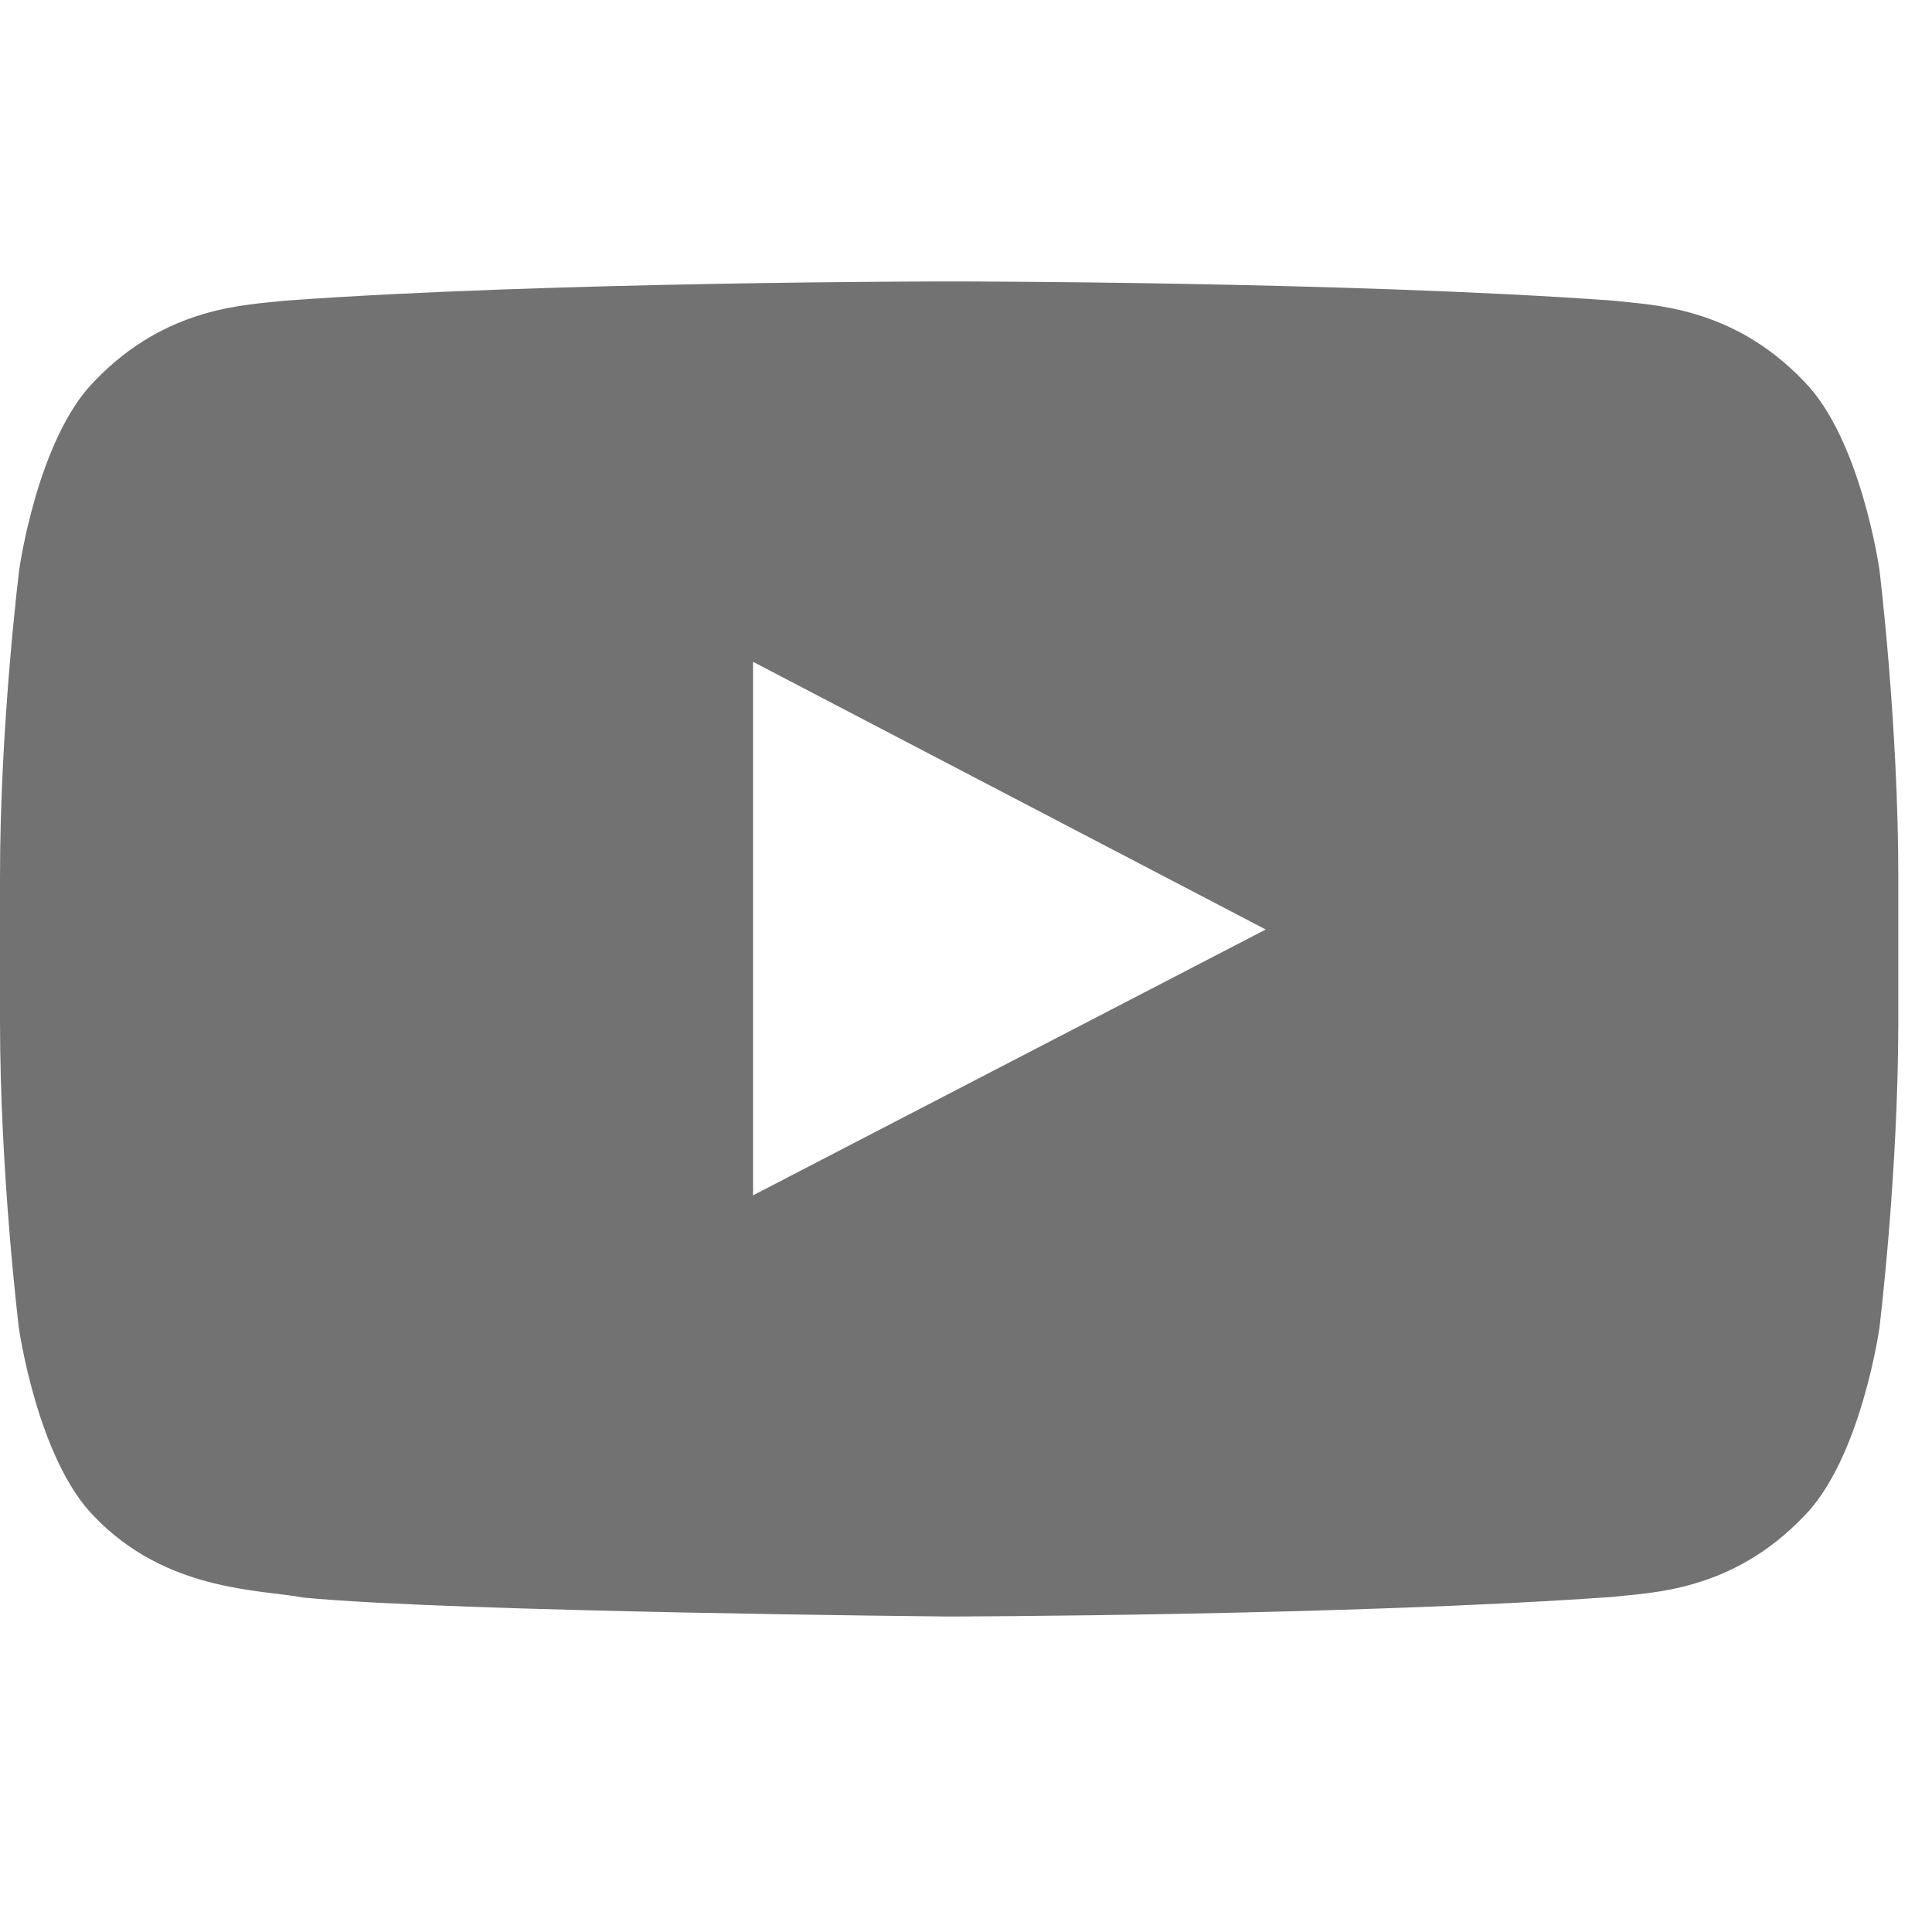 <svg width="27" height="27" viewBox="0 0 27 27" fill="none" xmlns="http://www.w3.org/2000/svg">
<path d="M26.265 7.959C26.265 7.959 26.006 6.13 25.208 5.326C24.197 4.269 23.068 4.264 22.549 4.202C18.84 3.933 13.27 3.933 13.27 3.933H13.259C13.259 3.933 7.689 3.933 3.979 4.202C3.461 4.264 2.332 4.269 1.321 5.326C0.523 6.13 0.269 7.959 0.269 7.959C0.269 7.959 0 10.109 0 12.254V14.264C0 16.41 0.264 18.56 0.264 18.56C0.264 18.56 0.523 20.389 1.316 21.192C2.326 22.249 3.653 22.213 4.244 22.327C6.368 22.529 13.264 22.591 13.264 22.591C13.264 22.591 18.84 22.581 22.549 22.316C23.068 22.254 24.197 22.249 25.208 21.192C26.006 20.389 26.265 18.56 26.265 18.56C26.265 18.56 26.529 16.415 26.529 14.264V12.254C26.529 10.109 26.265 7.959 26.265 7.959ZM10.524 16.705V9.249L17.689 12.99L10.524 16.705Z" fill="#727272"/>
</svg>
